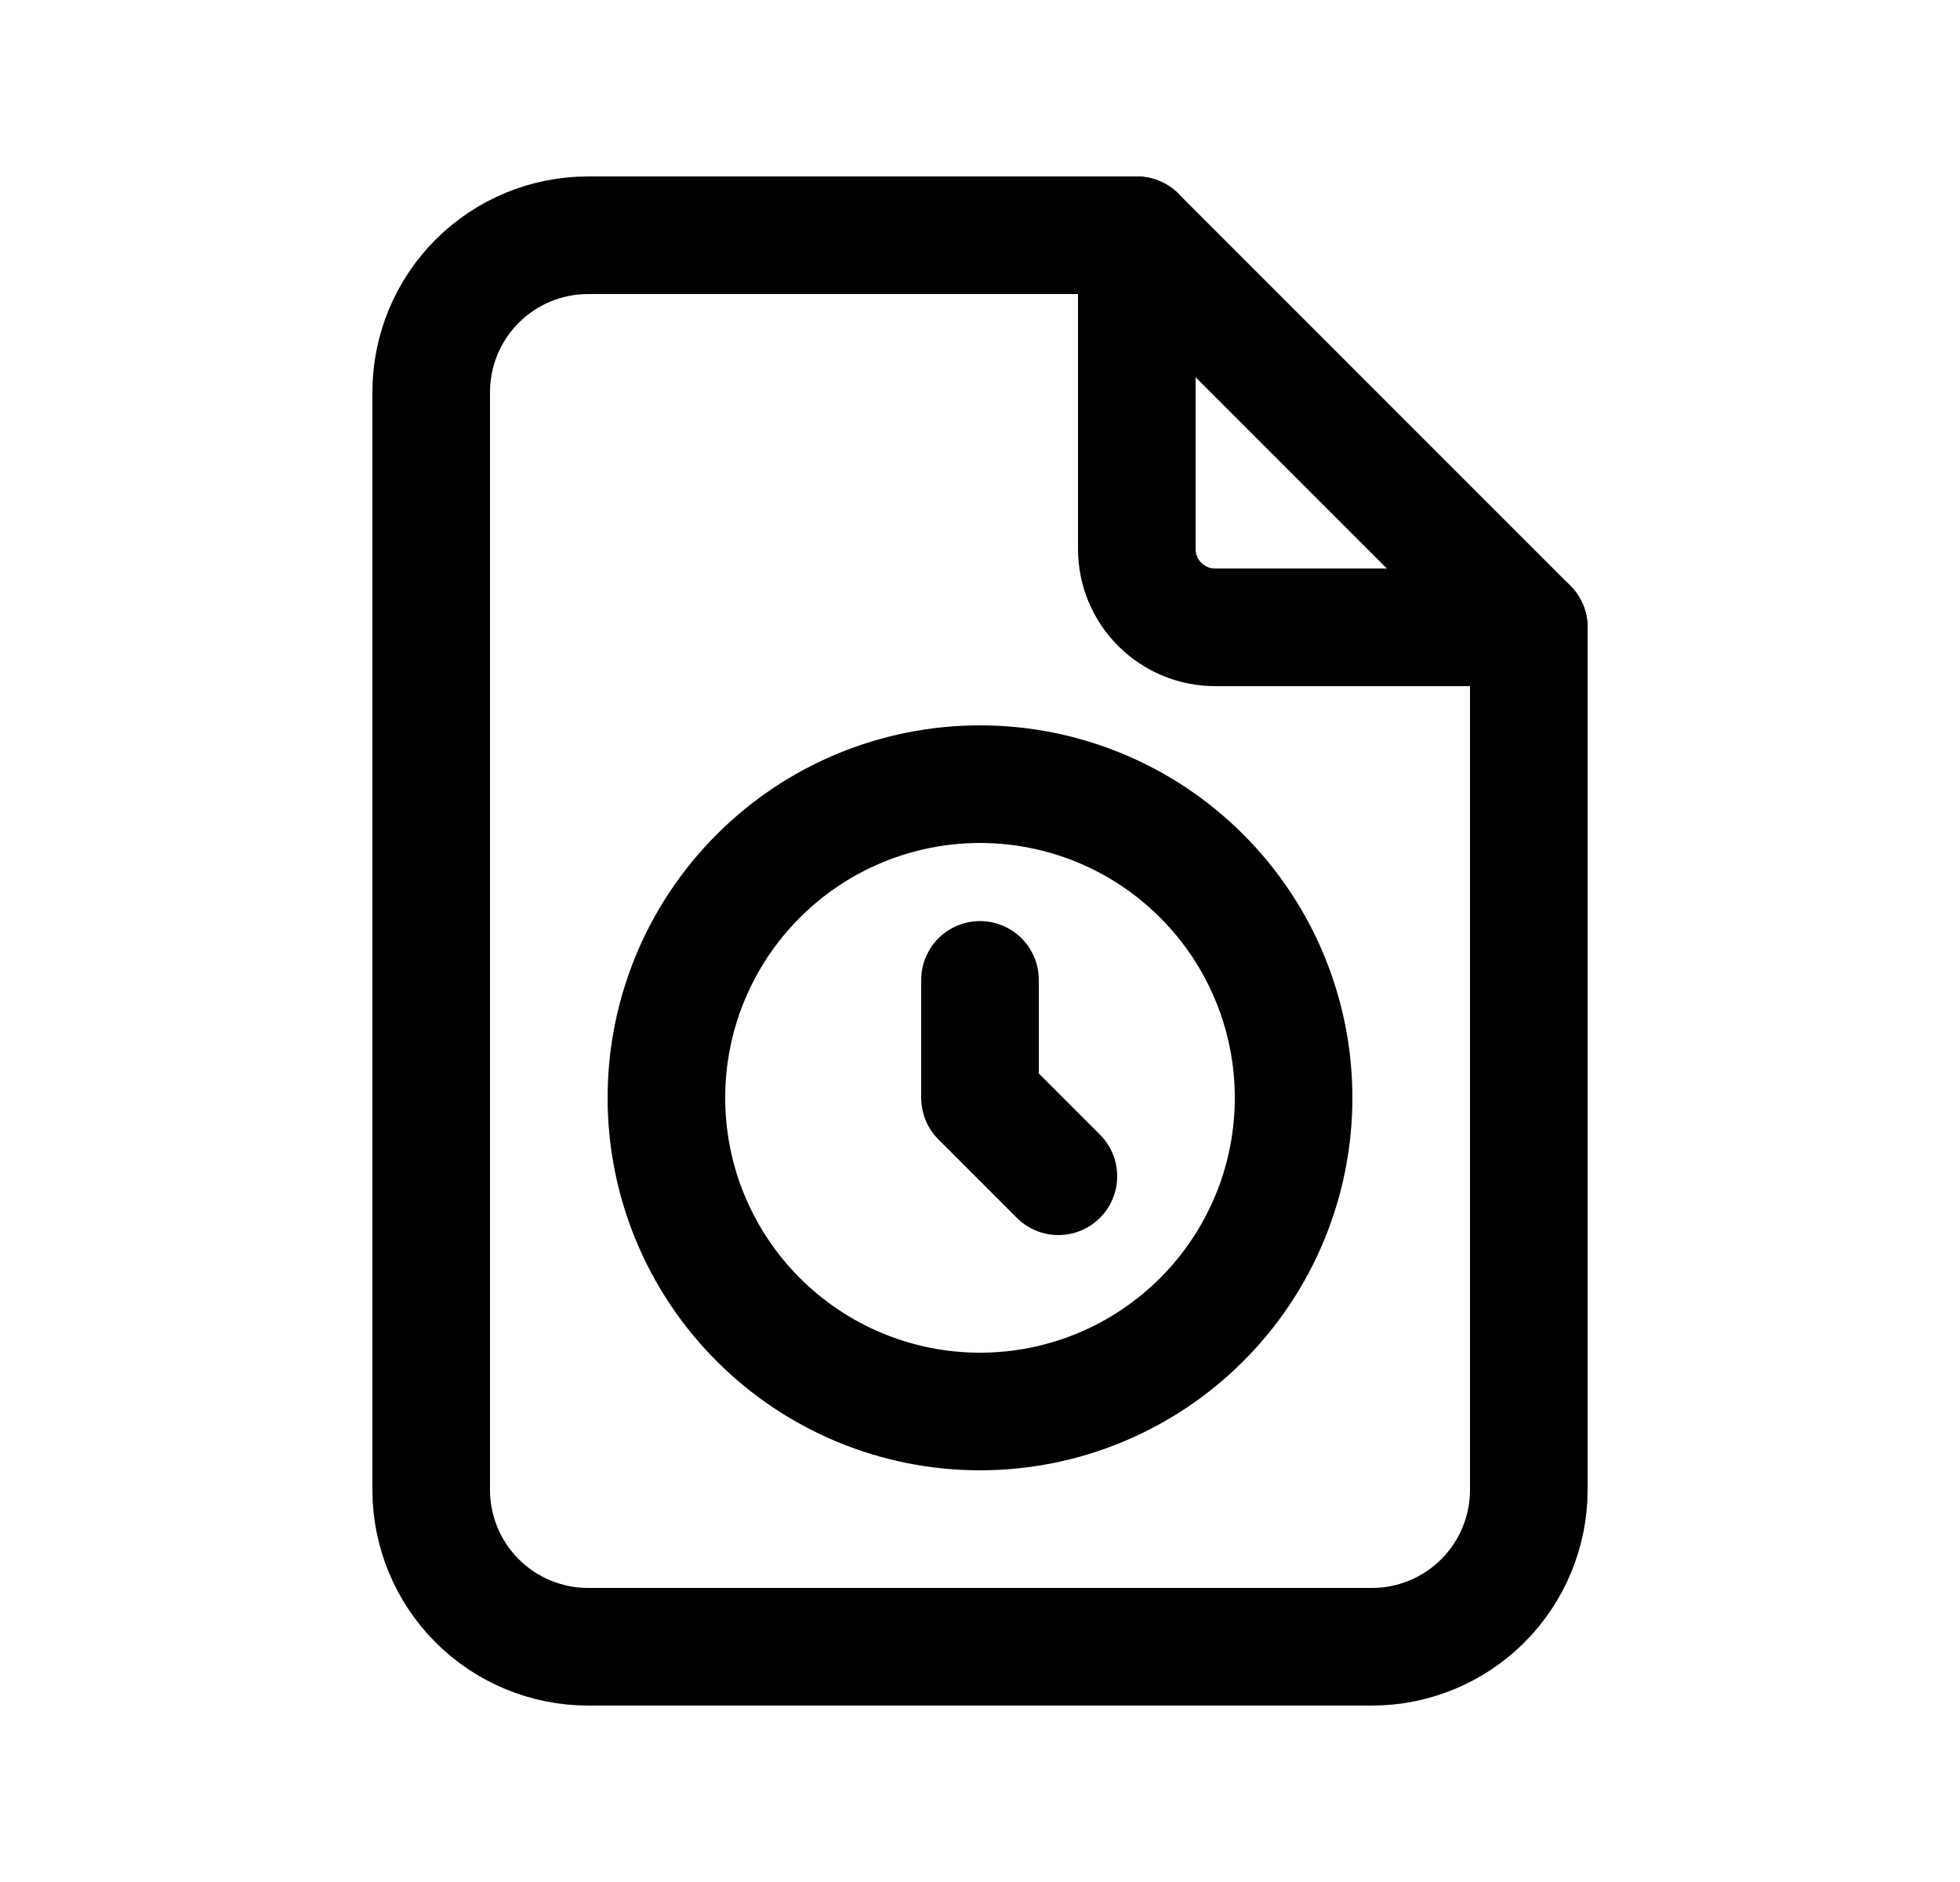 <svg width="25" height="24" viewBox="0 0 25 24" fill="none" xmlns="http://www.w3.org/2000/svg">
<g clip-path="url(#clip0_1228_8188)">
<path d="M14.5 3V7C14.5 7.265 14.605 7.52 14.793 7.707C14.98 7.895 15.235 8 15.5 8H19.5" stroke="black" stroke-width="1.5" stroke-linecap="round" stroke-linejoin="round"/>
<path d="M17.5 21H7.5C6.97 21 6.461 20.789 6.086 20.414C5.711 20.039 5.5 19.53 5.5 19V5C5.5 4.47 5.711 3.961 6.086 3.586C6.461 3.211 6.97 3 7.5 3H14.5L19.5 8V19C19.5 19.53 19.289 20.039 18.914 20.414C18.539 20.789 18.03 21 17.5 21Z" stroke="black" stroke-width="1.5" stroke-linecap="round" stroke-linejoin="round"/>
<path d="M8.5 14C8.5 15.061 8.921 16.078 9.672 16.828C10.422 17.579 11.439 18 12.5 18C13.561 18 14.578 17.579 15.328 16.828C16.079 16.078 16.5 15.061 16.5 14C16.5 12.939 16.079 11.922 15.328 11.172C14.578 10.421 13.561 10 12.5 10C11.439 10 10.422 10.421 9.672 11.172C8.921 11.922 8.5 12.939 8.5 14Z" stroke="black" stroke-width="1.5" stroke-linecap="round" stroke-linejoin="round"/>
<path d="M12.5 12.496V14L13.5 15" stroke="black" stroke-width="1.5" stroke-linecap="round" stroke-linejoin="round"/>
</g>
<defs>
<clipPath id="clip0_1228_8188">
<rect width="24" height="24" fill="white" transform="translate(0.5)"/>
</clipPath>
</defs>
</svg>
